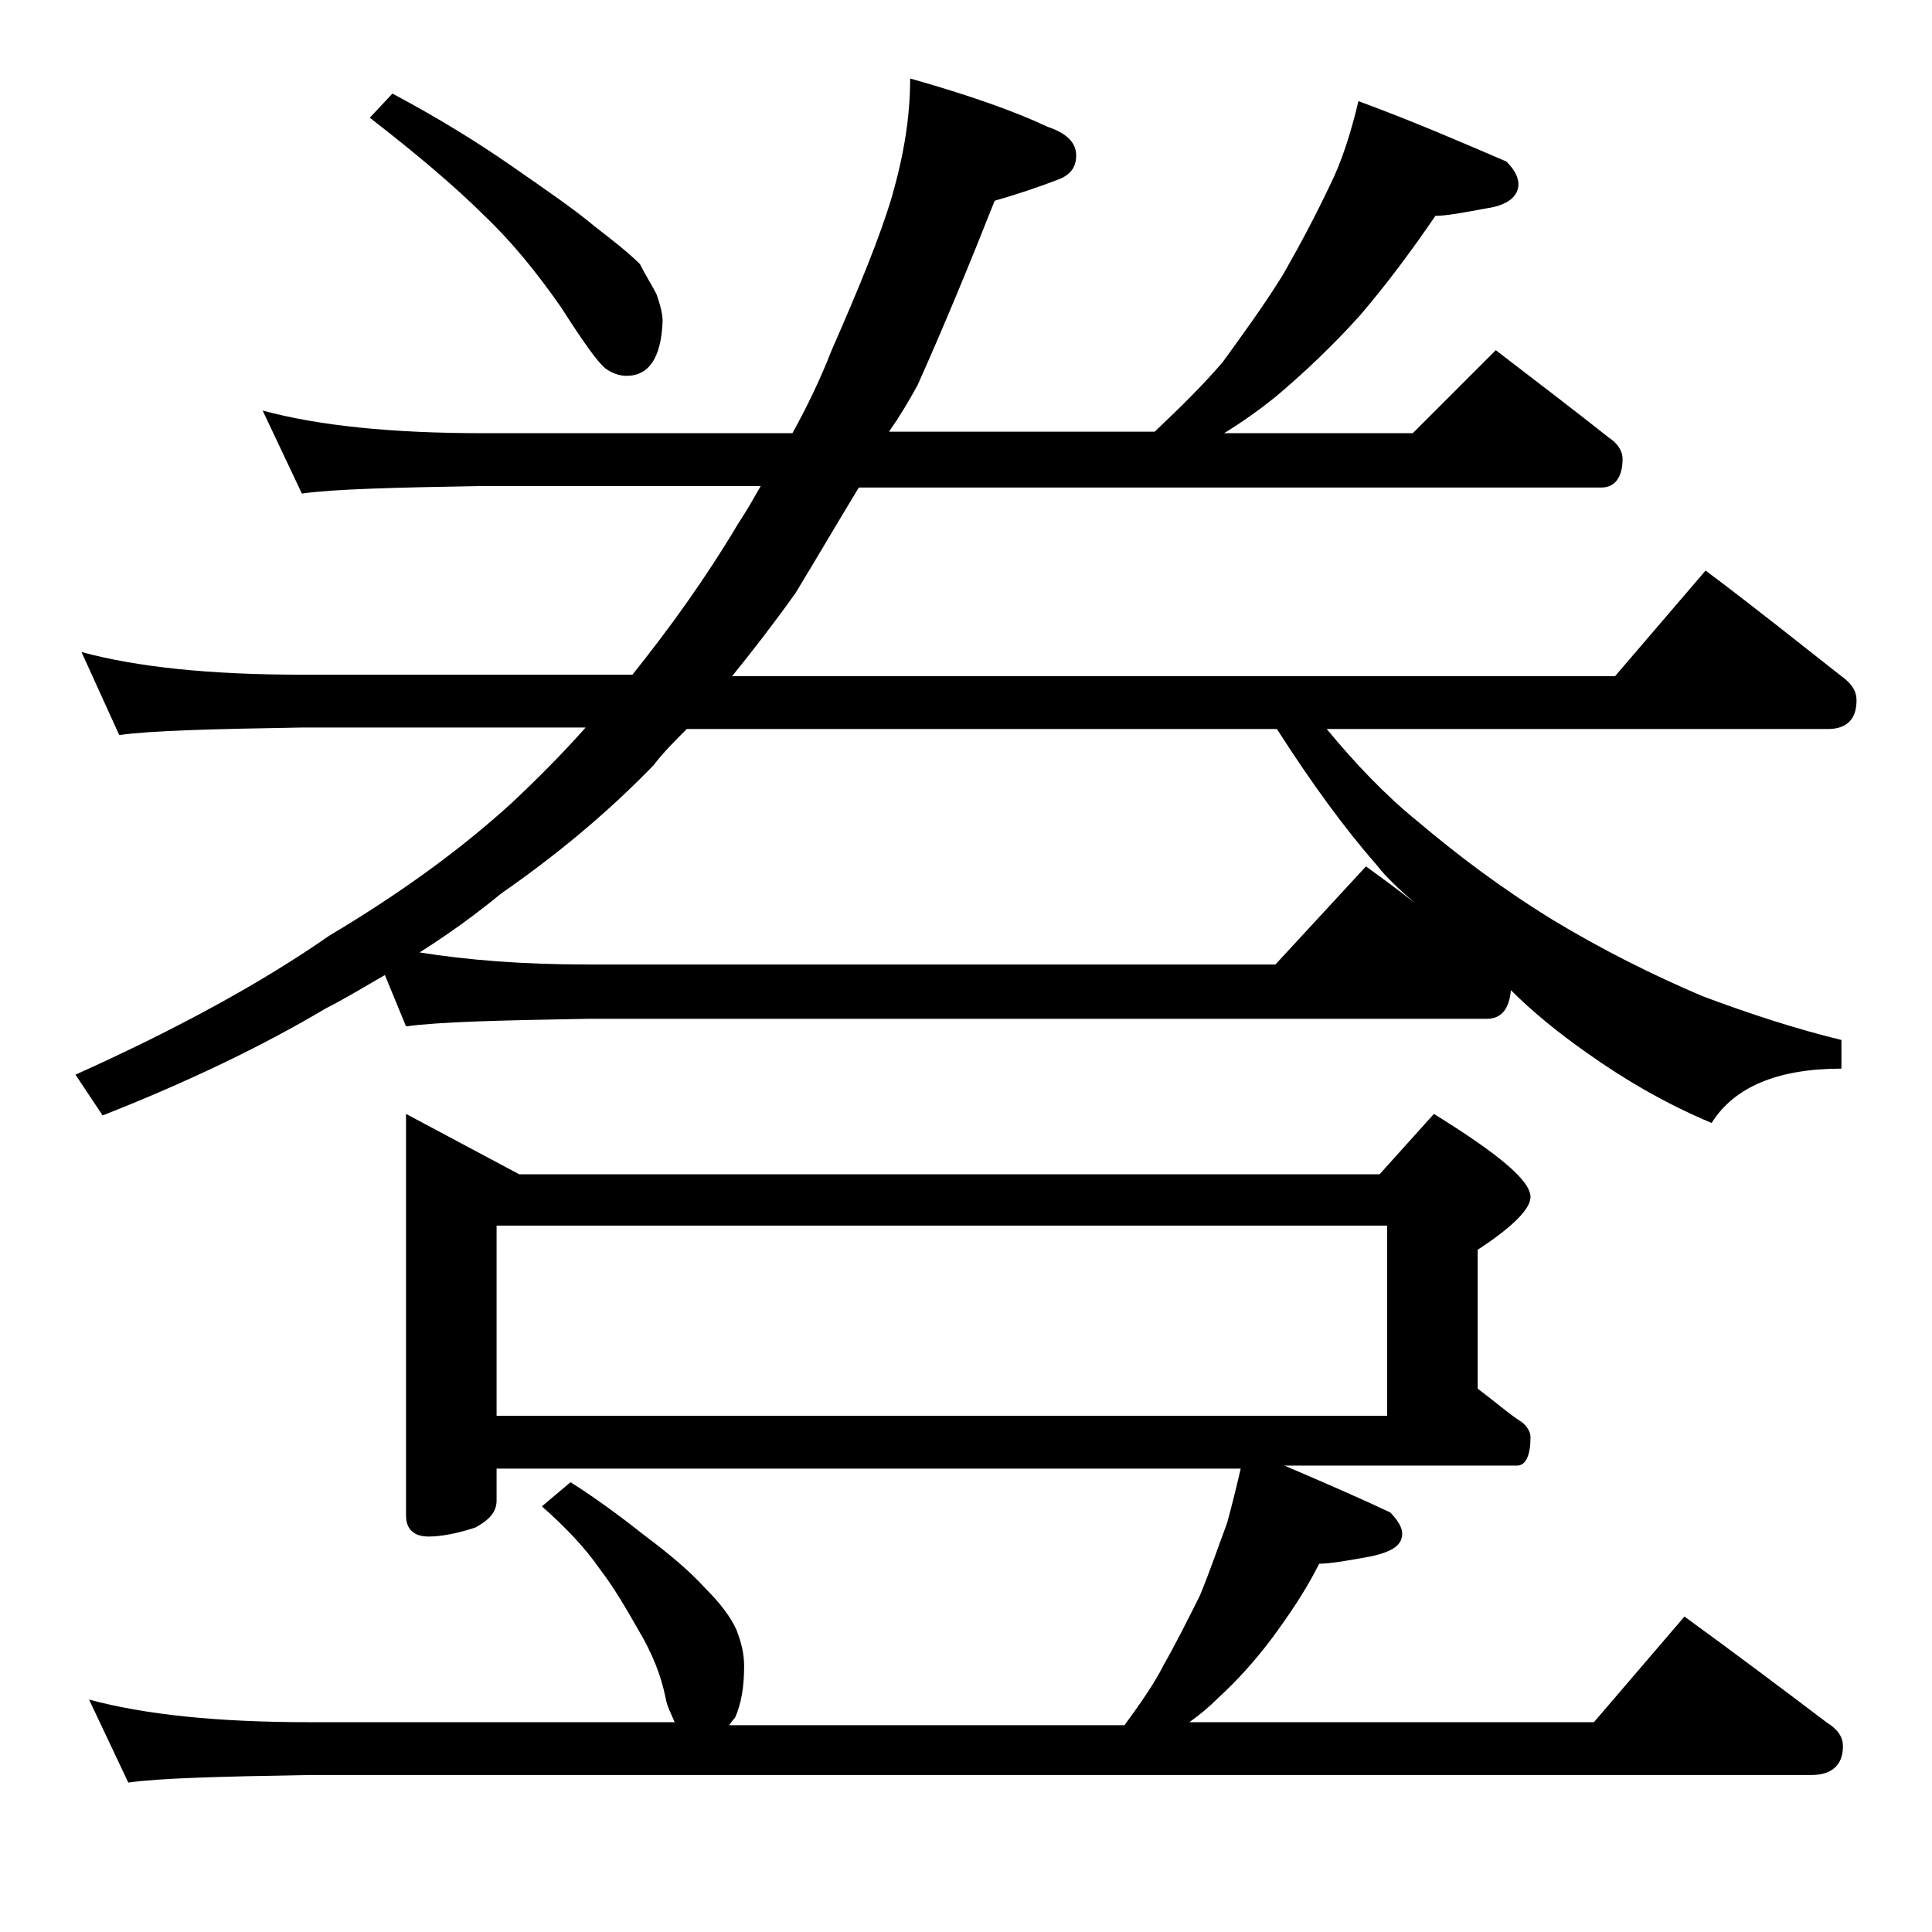 <?xml version="1.0" encoding="utf-8"?>
<!-- Generator: Adobe Illustrator 18.0.0, SVG Export Plug-In . SVG Version: 6.00 Build 0)  -->
<!DOCTYPE svg PUBLIC "-//W3C//DTD SVG 1.1//EN" "http://www.w3.org/Graphics/SVG/1.1/DTD/svg11.dtd">
<svg version="1.1" id="Layer_1" xmlns="http://www.w3.org/2000/svg" xmlns:xlink="http://www.w3.org/1999/xlink" x="0px" y="0px"
	 viewBox="0 0 128 128" enable-background="new 0 0 128 128" xml:space="preserve">
<path d="M90,6.7c3.8,1.4,7,2.8,9.8,4c0.5,0.5,0.8,1,0.8,1.5c0,0.8-0.7,1.4-2.1,1.6c-1.6,0.3-2.7,0.5-3.4,0.5c-1.5,2.2-3.2,4.5-5,6.6
	c-1.8,2-3.7,3.8-5.6,5.4c-1,0.8-2.1,1.6-3.4,2.4h12.5l5.5-5.5c2.6,2,5.1,3.9,7.5,5.8c0.6,0.4,0.9,0.9,0.9,1.4c0,1.2-0.5,1.9-1.4,1.9
	H56.9c-1.4,2.3-2.8,4.7-4.2,7c-1.5,2.1-2.9,3.9-4.2,5.5h58.5l6-7c3.2,2.4,6.2,4.8,9,7c0.7,0.5,1,1,1,1.6c0,1.2-0.6,1.9-1.9,1.9H87.9
	c1.9,2.3,3.9,4.4,6,6.1c2.6,2.2,5.5,4.4,8.9,6.5c3.3,2,6.7,3.7,10,5.1c3.2,1.2,6.3,2.2,9.2,2.9v1.9c-4.2,0-7.1,1.2-8.6,3.6
	c-3.1-1.3-5.8-2.9-8.2-4.6c-2-1.4-3.7-2.8-5.1-4.2c-0.1,1.2-0.6,1.9-1.6,1.9H38.9c-5.8,0.1-9.8,0.2-12,0.5l-1.4-3.4
	c-1.4,0.8-2.7,1.6-3.9,2.2c-4.2,2.5-9.2,4.9-14.8,7.1L5,71.2c6.9-3.1,12.5-6.2,16.8-9.2c4.7-2.8,8.7-5.7,12.1-8.8
	c1.7-1.6,3.3-3.2,4.9-5H20c-5.9,0.1-10,0.2-12.1,0.5l-2.5-5.5c3.7,1,8.5,1.5,14.6,1.5h21.9c2.4-3,4.8-6.3,7-10
	c0.6-0.9,1.1-1.8,1.5-2.5H32c-5.9,0.1-9.9,0.2-12,0.5l-2.6-5.5c3.7,1,8.5,1.5,14.6,1.5h20.5c1-1.8,1.9-3.7,2.6-5.5
	c1.8-4.1,3.2-7.5,4-10.2c0.8-2.8,1.2-5.3,1.2-7.8c3.9,1.1,7,2.2,9.1,3.2c1.2,0.4,1.9,1,1.9,1.9c0,0.8-0.4,1.3-1.2,1.6
	c-1.3,0.5-2.8,1-4.2,1.4c-1.7,4.3-3.4,8.4-5.1,12.2c-0.6,1.1-1.2,2.1-1.9,3.1h17.6c1.8-1.7,3.3-3.2,4.5-4.6c1.3-1.8,2.7-3.7,4-5.8
	c1.2-2.1,2.2-4,3.1-5.9C88.9,10.7,89.5,8.8,90,6.7z M26.9,73.8l7.5,4h57l3.6-4c4.2,2.6,6.4,4.4,6.4,5.5c0,0.8-1.2,2-3.5,3.5v9.2
	c1.2,0.9,2.1,1.7,2.9,2.2c0.4,0.3,0.6,0.7,0.6,1c0,1.2-0.3,1.9-0.9,1.9H85.1c2.8,1.2,5.1,2.2,7,3.1c0.5,0.5,0.8,1,0.8,1.4
	c0,0.8-0.7,1.2-2,1.5c-1.6,0.3-2.8,0.5-3.5,0.5c-0.9,1.8-2,3.4-3.1,4.9c-1.2,1.6-2.4,2.9-3.6,4c-0.6,0.6-1.2,1.1-1.9,1.6h26.8l6-7
	c3.3,2.4,6.5,4.8,9.4,7c0.8,0.5,1.1,1,1.1,1.6c0,1.2-0.7,1.9-2.1,1.9H20.5c-5.9,0.1-9.9,0.2-12,0.5l-2.6-5.5c3.7,1,8.5,1.5,14.6,1.5
	h24.2c-0.2-0.5-0.5-1-0.6-1.6c-0.3-1.5-0.9-3-1.8-4.5c-0.8-1.4-1.6-2.8-2.6-4.1c-0.9-1.3-2.2-2.7-3.8-4.1l1.9-1.6
	c1.9,1.2,3.6,2.5,5,3.6c1.6,1.2,2.9,2.3,3.9,3.4c1,1,1.7,1.9,2.1,2.8c0.3,0.8,0.5,1.5,0.5,2.4c0,1.4-0.2,2.5-0.6,3.4
	c-0.2,0.2-0.3,0.4-0.4,0.5h26.2c1.1-1.5,2-2.8,2.6-4c0.8-1.4,1.6-3,2.4-4.6c0.7-1.7,1.2-3.2,1.8-4.8c0.3-1.1,0.6-2.3,0.9-3.6H32.9
	v2.1c0,0.8-0.5,1.3-1.4,1.8c-1.2,0.4-2.3,0.6-3.1,0.6c-1,0-1.5-0.5-1.5-1.4V73.8z M26,6.2c3,1.6,5.6,3.2,7.9,4.8
	c2.3,1.6,4.2,2.9,5.5,4c1.3,1,2.3,1.8,3,2.5c0.4,0.8,0.8,1.4,1.1,2c0.2,0.6,0.4,1.2,0.4,1.8c-0.1,2.4-0.9,3.6-2.4,3.6
	c-0.5,0-1-0.2-1.4-0.5c-0.5-0.4-1.5-1.8-2.9-4c-1.6-2.3-3.3-4.4-5.1-6.1c-1.9-1.9-4.5-4.1-7.6-6.5L26,6.2z M27.8,63.1
	c3.1,0.5,6.8,0.8,11.1,0.8h45.6l6-6.5c1.1,0.8,2.2,1.6,3.2,2.4c-0.9-0.8-1.8-1.6-2.5-2.5c-2.1-2.4-4.3-5.4-6.6-9H45.5
	c-0.8,0.8-1.6,1.6-2.2,2.4c-3.1,3.2-6.5,6-10.1,8.5C31.5,60.6,29.7,61.9,27.8,63.1z M32.9,93.8h59V81.2h-59V93.8z"/>
</svg>
